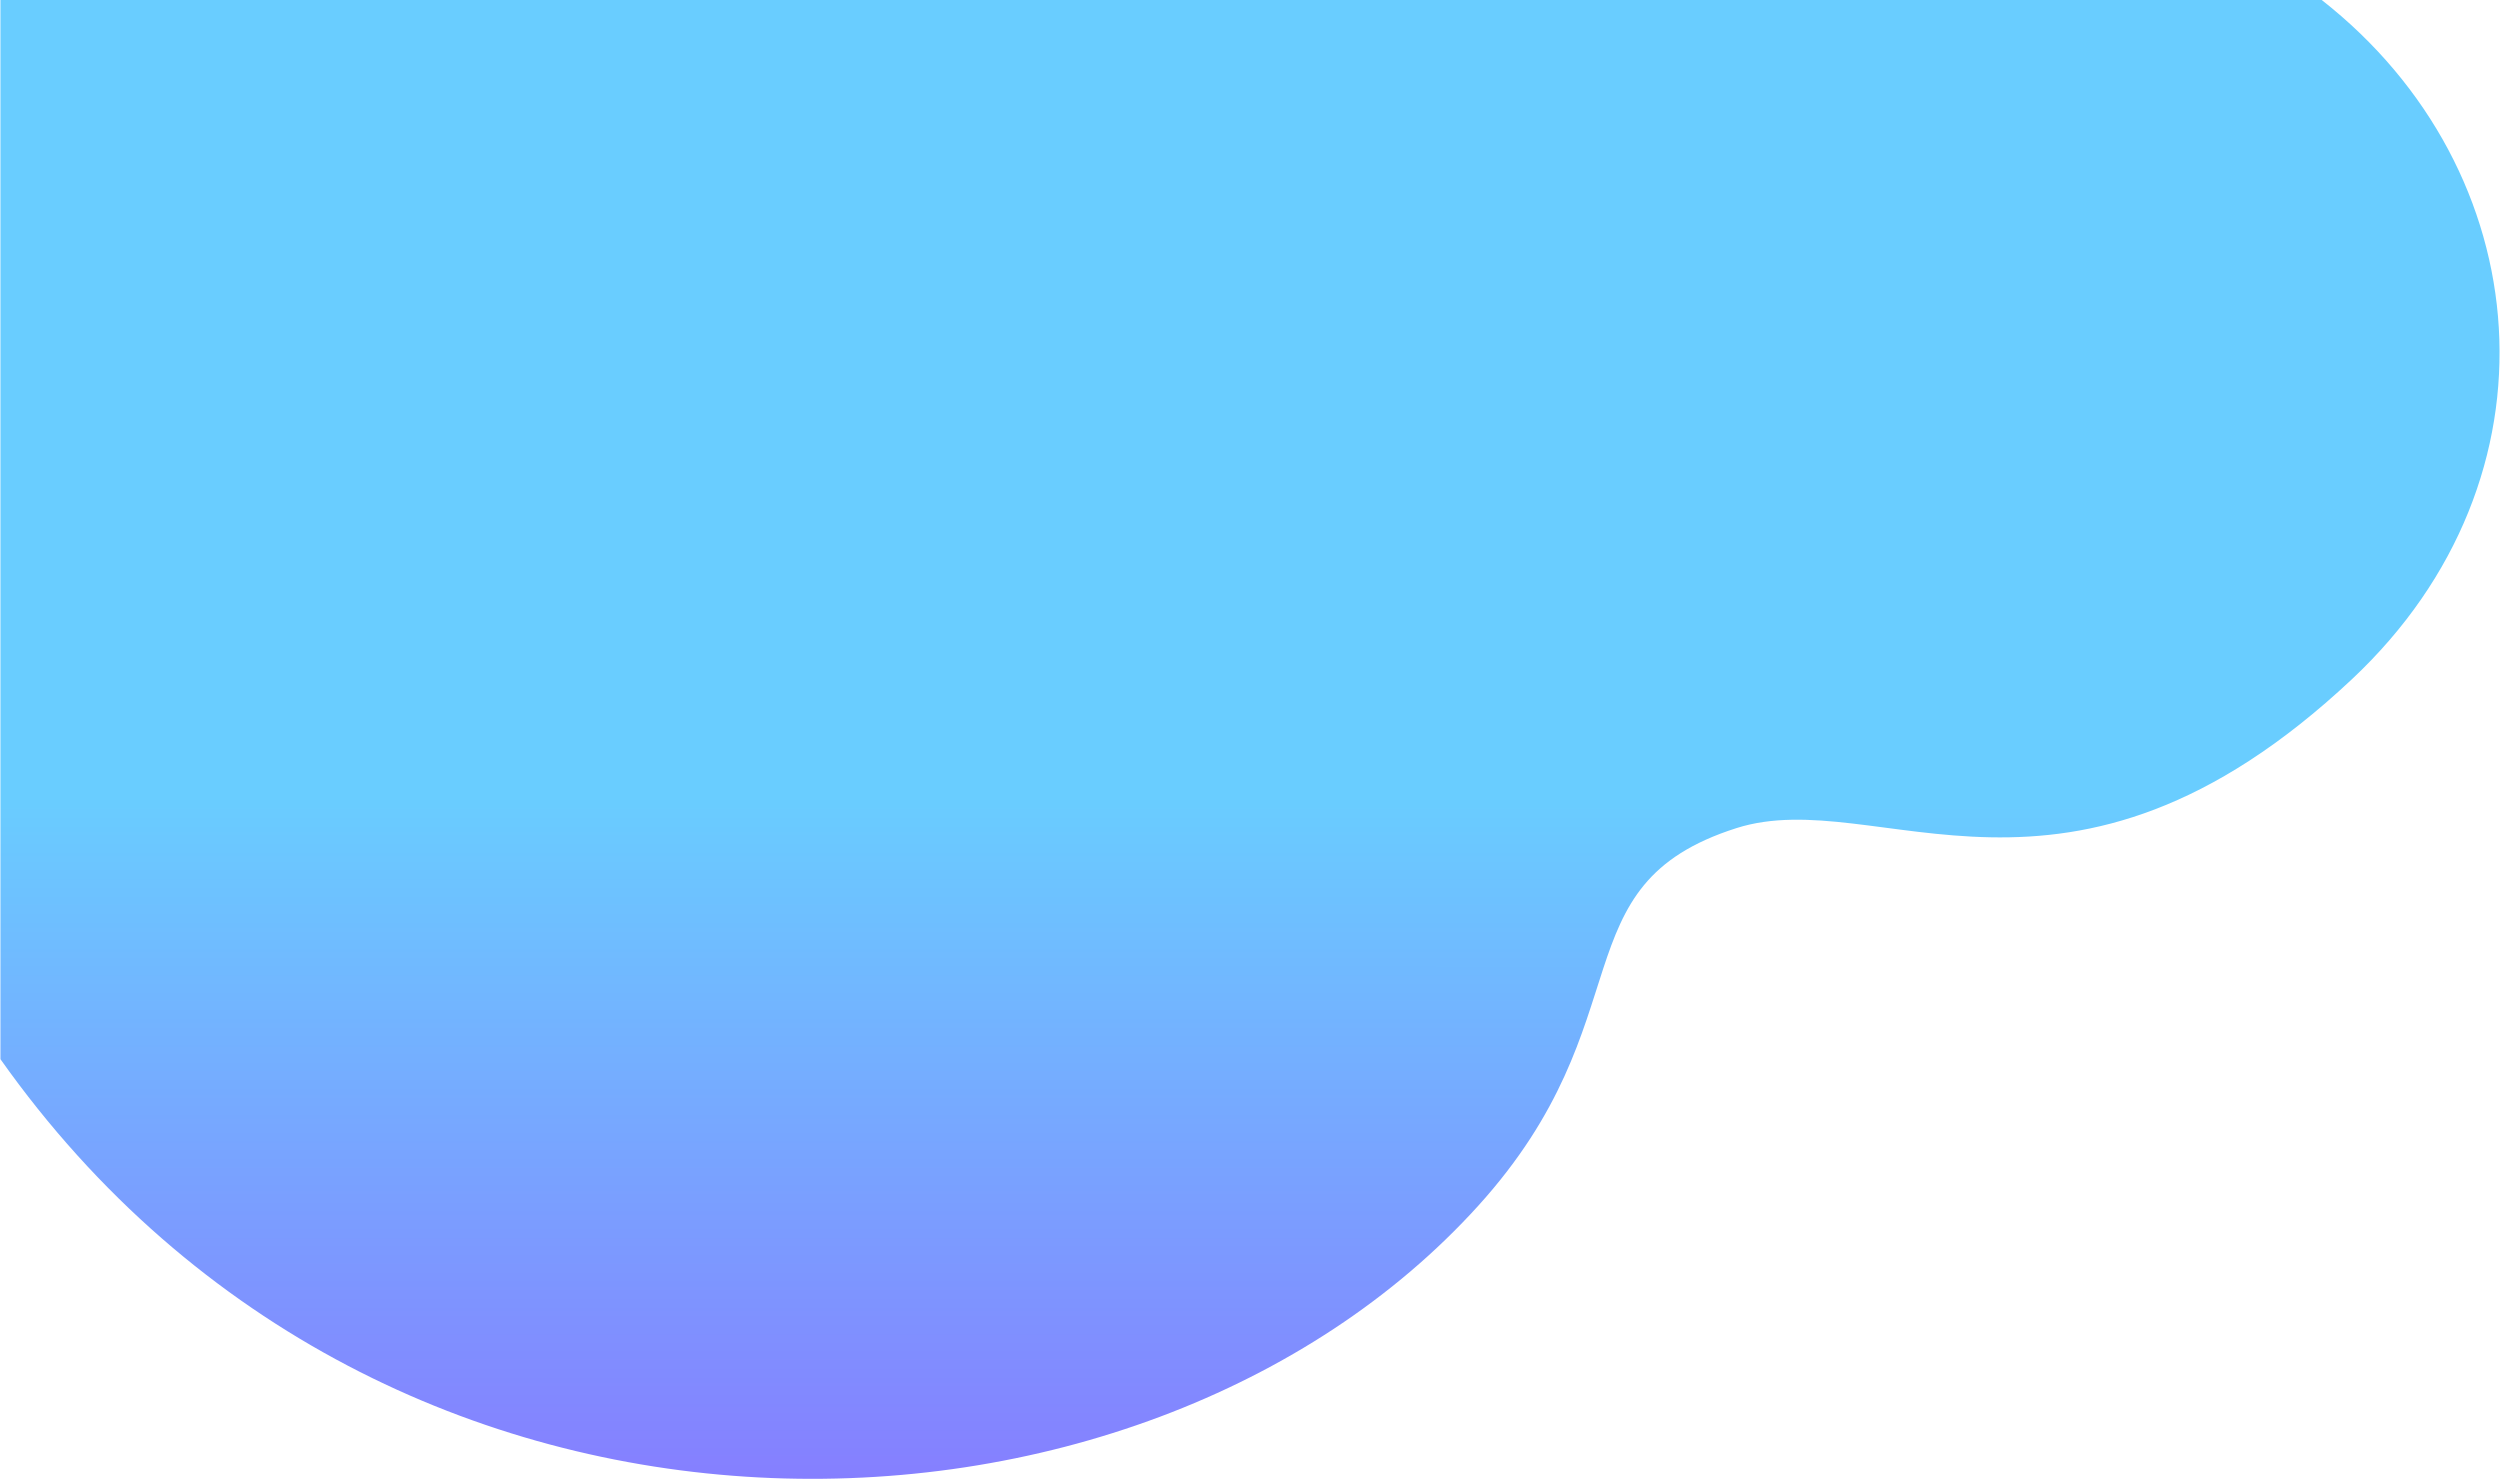 <?xml version="1.0" encoding="UTF-8"?> <!-- Creator: CorelDRAW --> <svg xmlns="http://www.w3.org/2000/svg" xmlns:xlink="http://www.w3.org/1999/xlink" xmlns:xodm="http://www.corel.com/coreldraw/odm/2003" xml:space="preserve" width="1158px" height="685px" style="shape-rendering:geometricPrecision; text-rendering:geometricPrecision; image-rendering:optimizeQuality; fill-rule:evenodd; clip-rule:evenodd" viewBox="0 0 698.192 413.154"> <defs> <style type="text/css"> <![CDATA[ .fil0 {fill:url(#id0)} ]]> </style> <linearGradient id="id0" gradientUnits="userSpaceOnUse" x1="234.989" y1="222.369" x2="234.986" y2="503.36"> <stop offset="0" style="stop-opacity:1; stop-color:#69CDFF"></stop> <stop offset="1" style="stop-opacity:1; stop-color:#935AFF"></stop> </linearGradient> </defs> <g id="Слой_x0020_1">  <path class="fil0" d="M0 0l648.509 0c60.654,47.557 68.462,133.429 8.471,189.733 -79.877,74.97 -132.33,28.989 -172.012,41.631 -50.098,15.962 -25.037,53.471 -72.082,105.472 -93.99,103.89 -304.524,112.228 -412.886,-40.929l0 -295.907z"></path> </g> </svg> 